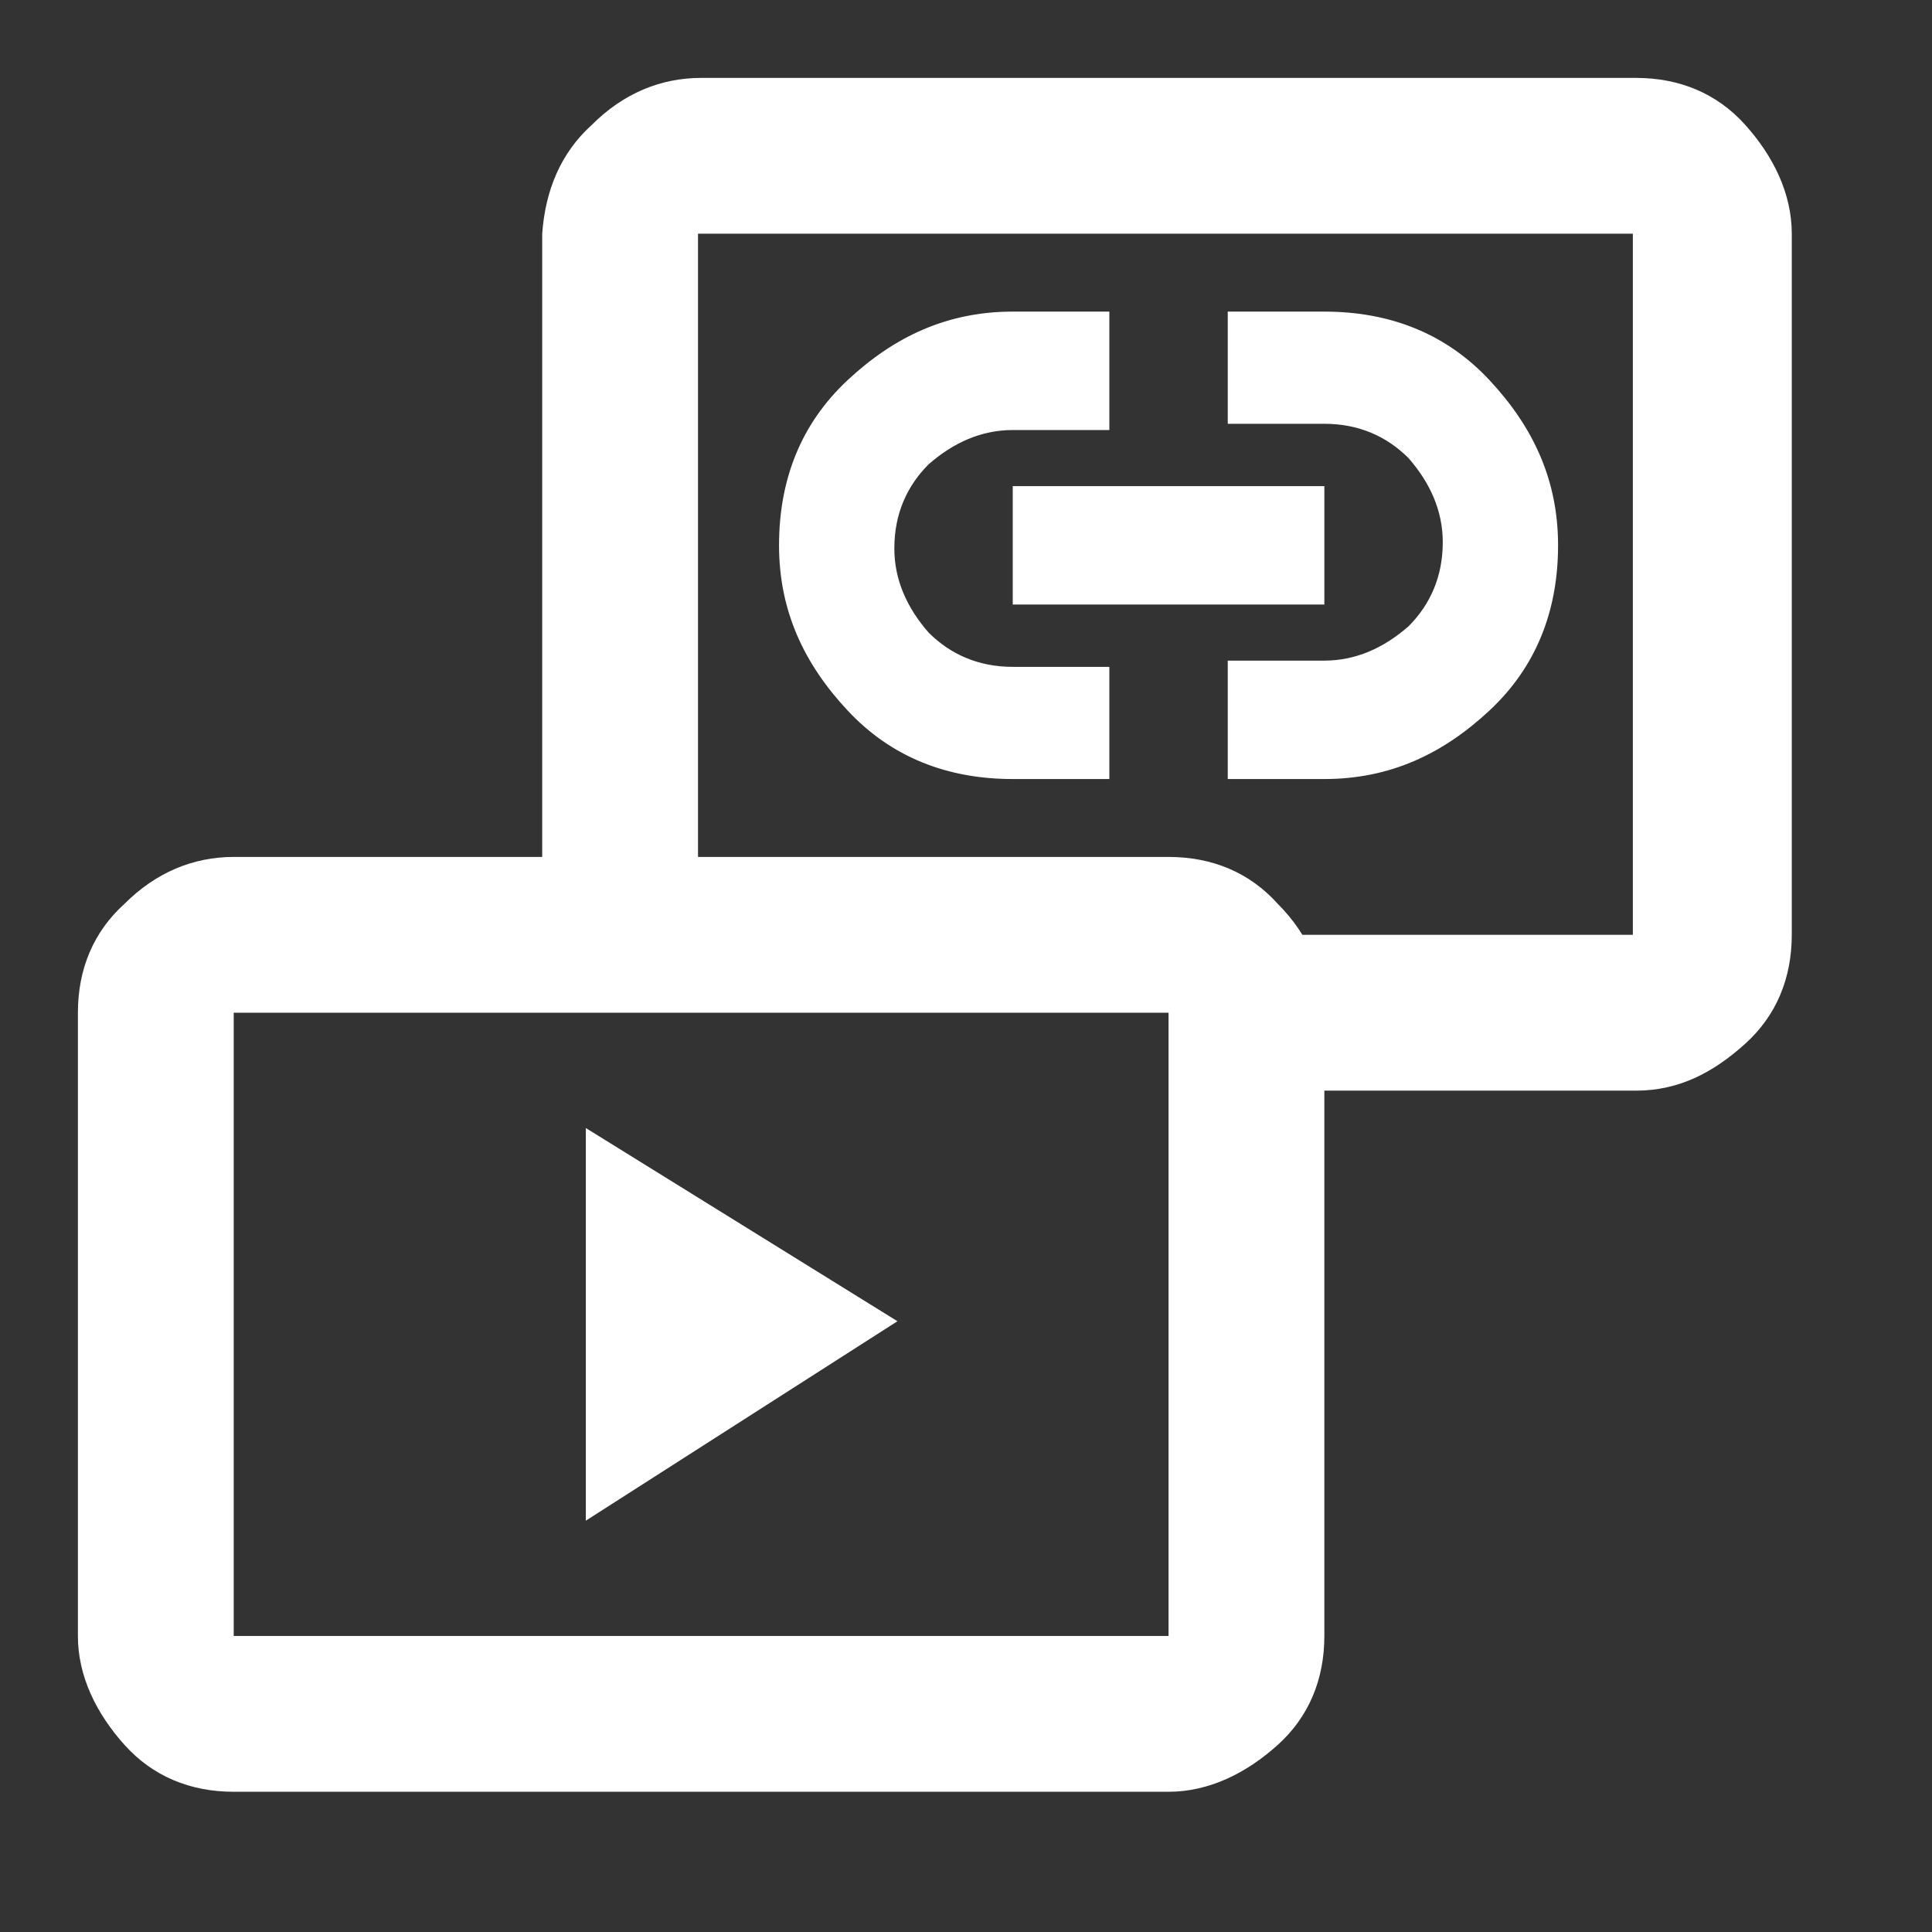 <svg xmlns="http://www.w3.org/2000/svg" xml:space="preserve" viewBox="0 0 62 62"><rect x="0" y="0" width="62" height="62" fill="#333333" stroke="none"/><path d="M18.8 48.8V36.2l10 6.2zM32.5 25c-2.1 0-3.9-.7-5.3-2.2S25 19.6 25 17.5s.7-3.9 2.2-5.3 3.2-2.2 5.3-2.2h3.1v3.8h-3.1c-1 0-1.9.4-2.7 1.1-.7.7-1.1 1.6-1.1 2.7 0 1 .4 1.9 1.1 2.7.7.7 1.6 1.1 2.7 1.1h3.1V25zm6.9 0v-3.8h3.1c1 0 1.9-.4 2.7-1.1.7-.7 1.1-1.6 1.1-2.7 0-1-.4-1.9-1.1-2.7-.7-.7-1.6-1.1-2.7-1.1h-3.1V10h3.1c2.1 0 3.9.7 5.3 2.2s2.2 3.2 2.2 5.3-.7 3.9-2.2 5.3-3.2 2.2-5.3 2.2zm-6.9-5.6v-3.8h10v3.8zM40.2 35v-5h12.2V7.5h-30V30h-5V7.5c.1-1.4.6-2.6 1.6-3.5 1-1 2.2-1.5 3.5-1.5h30c1.4 0 2.6.5 3.5 1.5s1.5 2.2 1.5 3.5V30c0 1.4-.5 2.6-1.5 3.5S53.9 35 52.5 35zM7.5 57.5C6.1 57.5 4.9 57 4 56s-1.5-2.2-1.5-3.5v-20c0-1.4.5-2.6 1.5-3.5 1-1 2.2-1.5 3.5-1.5h30c1.4 0 2.6.5 3.5 1.5 1 1 1.5 2.2 1.5 3.5v20c0 1.4-.5 2.6-1.5 3.5s-2.2 1.5-3.5 1.5zm0-5h30v-20h-30z" style="fill:#fff"/></svg>